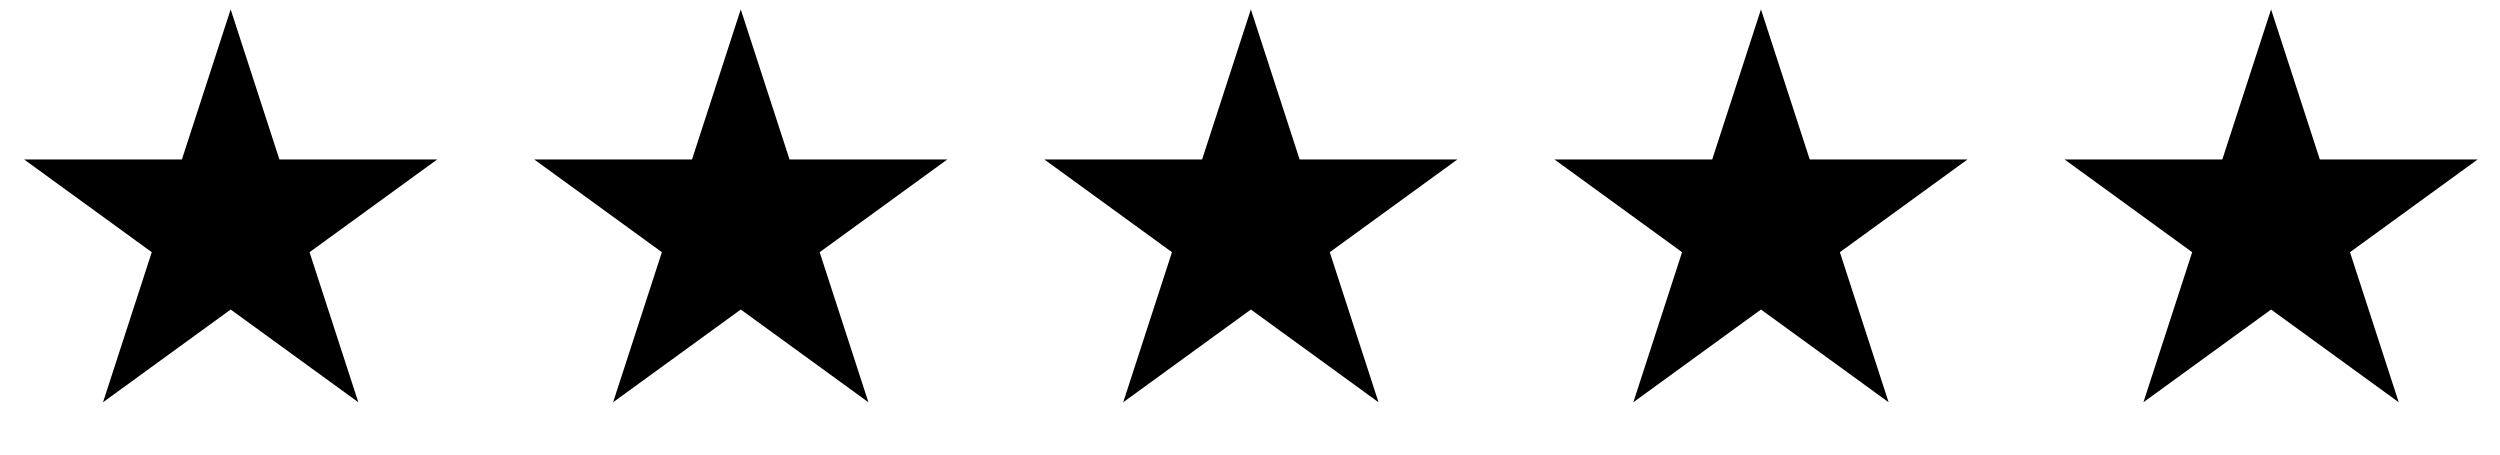 <svg width="132" height="24" viewBox="0 0 132 24" fill="none" xmlns="http://www.w3.org/2000/svg">
<path d="M12.179 0.496L14.753 8.419H23.084L16.344 13.316L18.919 21.239L12.179 16.343L5.439 21.239L8.013 13.316L1.273 8.419H9.604L12.179 0.496Z" fill="black"/>
<path d="M39.112 0.496L41.687 8.419H50.018L43.278 13.316L45.852 21.239L39.112 16.343L32.372 21.239L34.947 13.316L28.207 8.419H36.538L39.112 0.496Z" fill="black"/>
<path d="M66.046 0.496L68.62 8.419H76.951L70.211 13.316L72.786 21.239L66.046 16.343L59.306 21.239L61.88 13.316L55.14 8.419H63.471L66.046 0.496Z" fill="black"/>
<path d="M92.979 0.496L95.554 8.419H103.885L97.145 13.316L99.719 21.239L92.979 16.343L86.24 21.239L88.814 13.316L82.074 8.419H90.405L92.979 0.496Z" fill="black"/>
<path d="M119.913 0.496L122.487 8.419H130.819L124.079 13.316L126.653 21.239L119.913 16.343L113.173 21.239L115.747 13.316L109.008 8.419H117.339L119.913 0.496Z" fill="black"/>
</svg>
